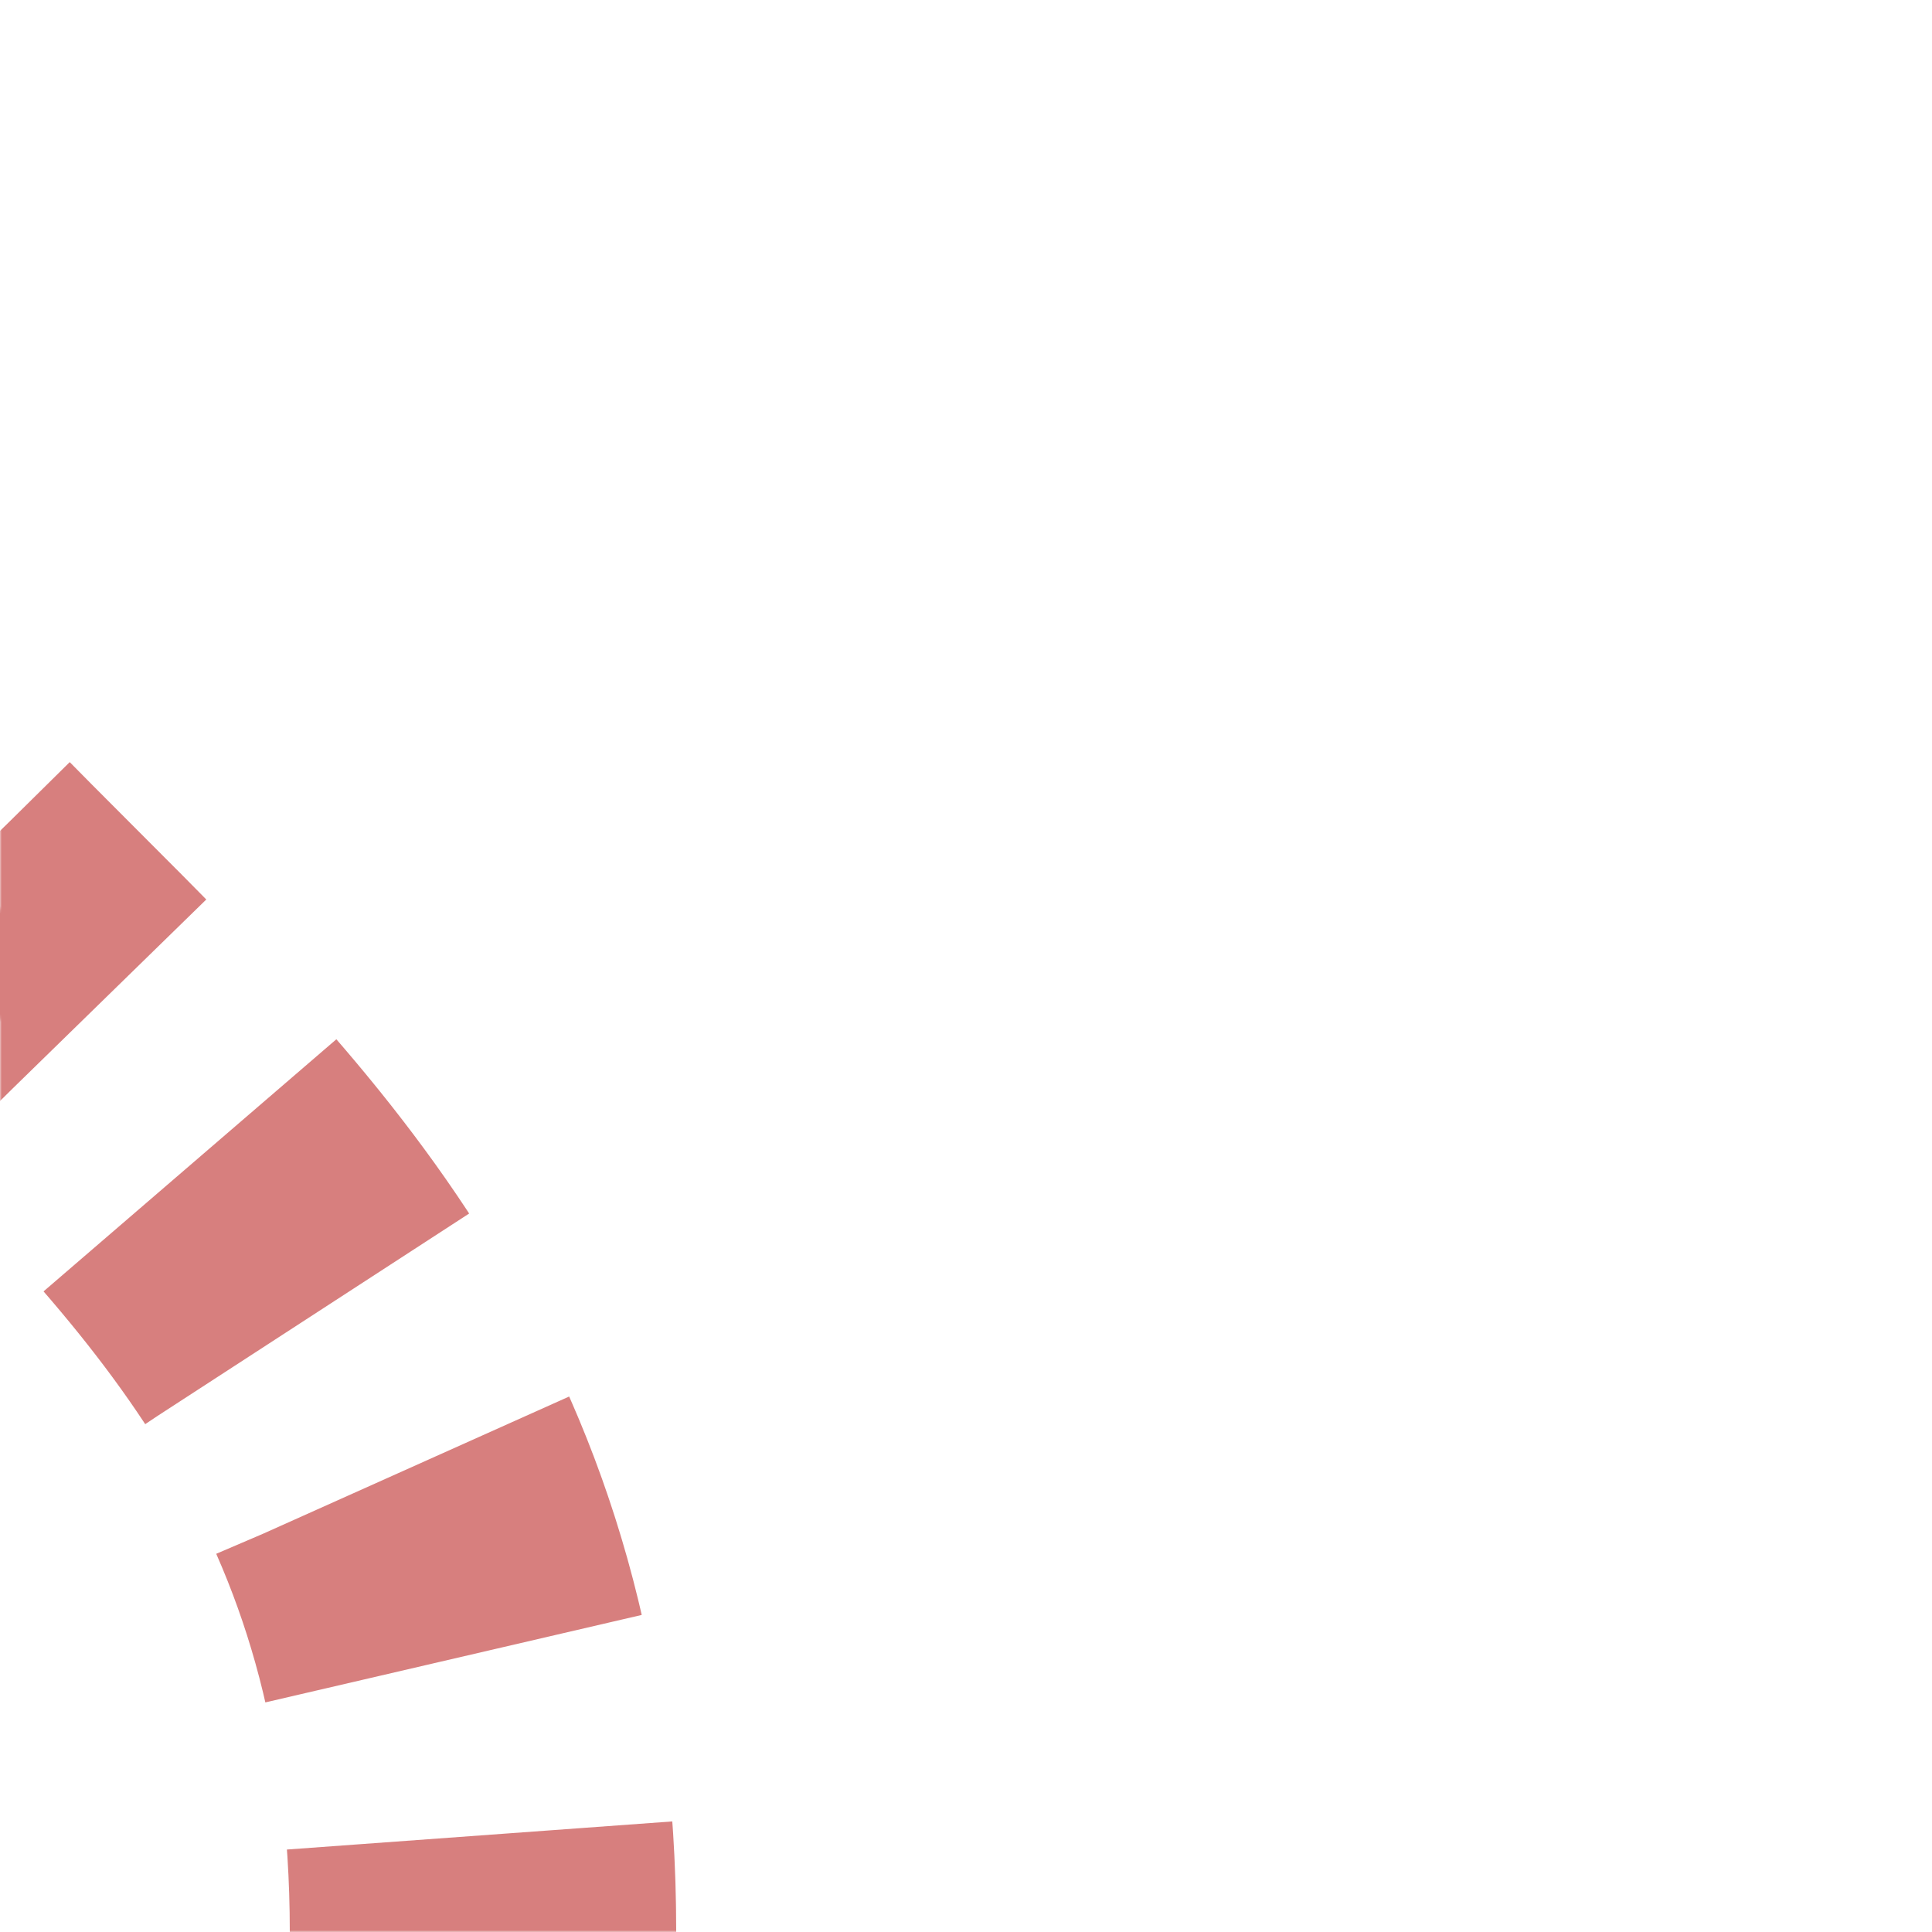 <svg xmlns="http://www.w3.org/2000/svg" width="500" height="500">
  <title>extvSHI2+r-</title>
 <mask id="mask" maskUnits="userSpaceOnUse">
  <rect x="0" y="0" width="500" height="500" fill="white"/>
    <path d="M 375,0 C 375,250 625,250 625,500" stroke-width="20" fill="none" stroke="black"/>
  </mask>
  <g mask="url(#mask)" transform="rotate(-180,250,250)" style="fill:none;stroke:#D77F7E;stroke-width:100">
    <path d="M 0,0 M 375,-25 V 0 c 0,250 250,250 250,500" style="stroke-dasharray:50, 46.3"/>
  </g>
</svg>